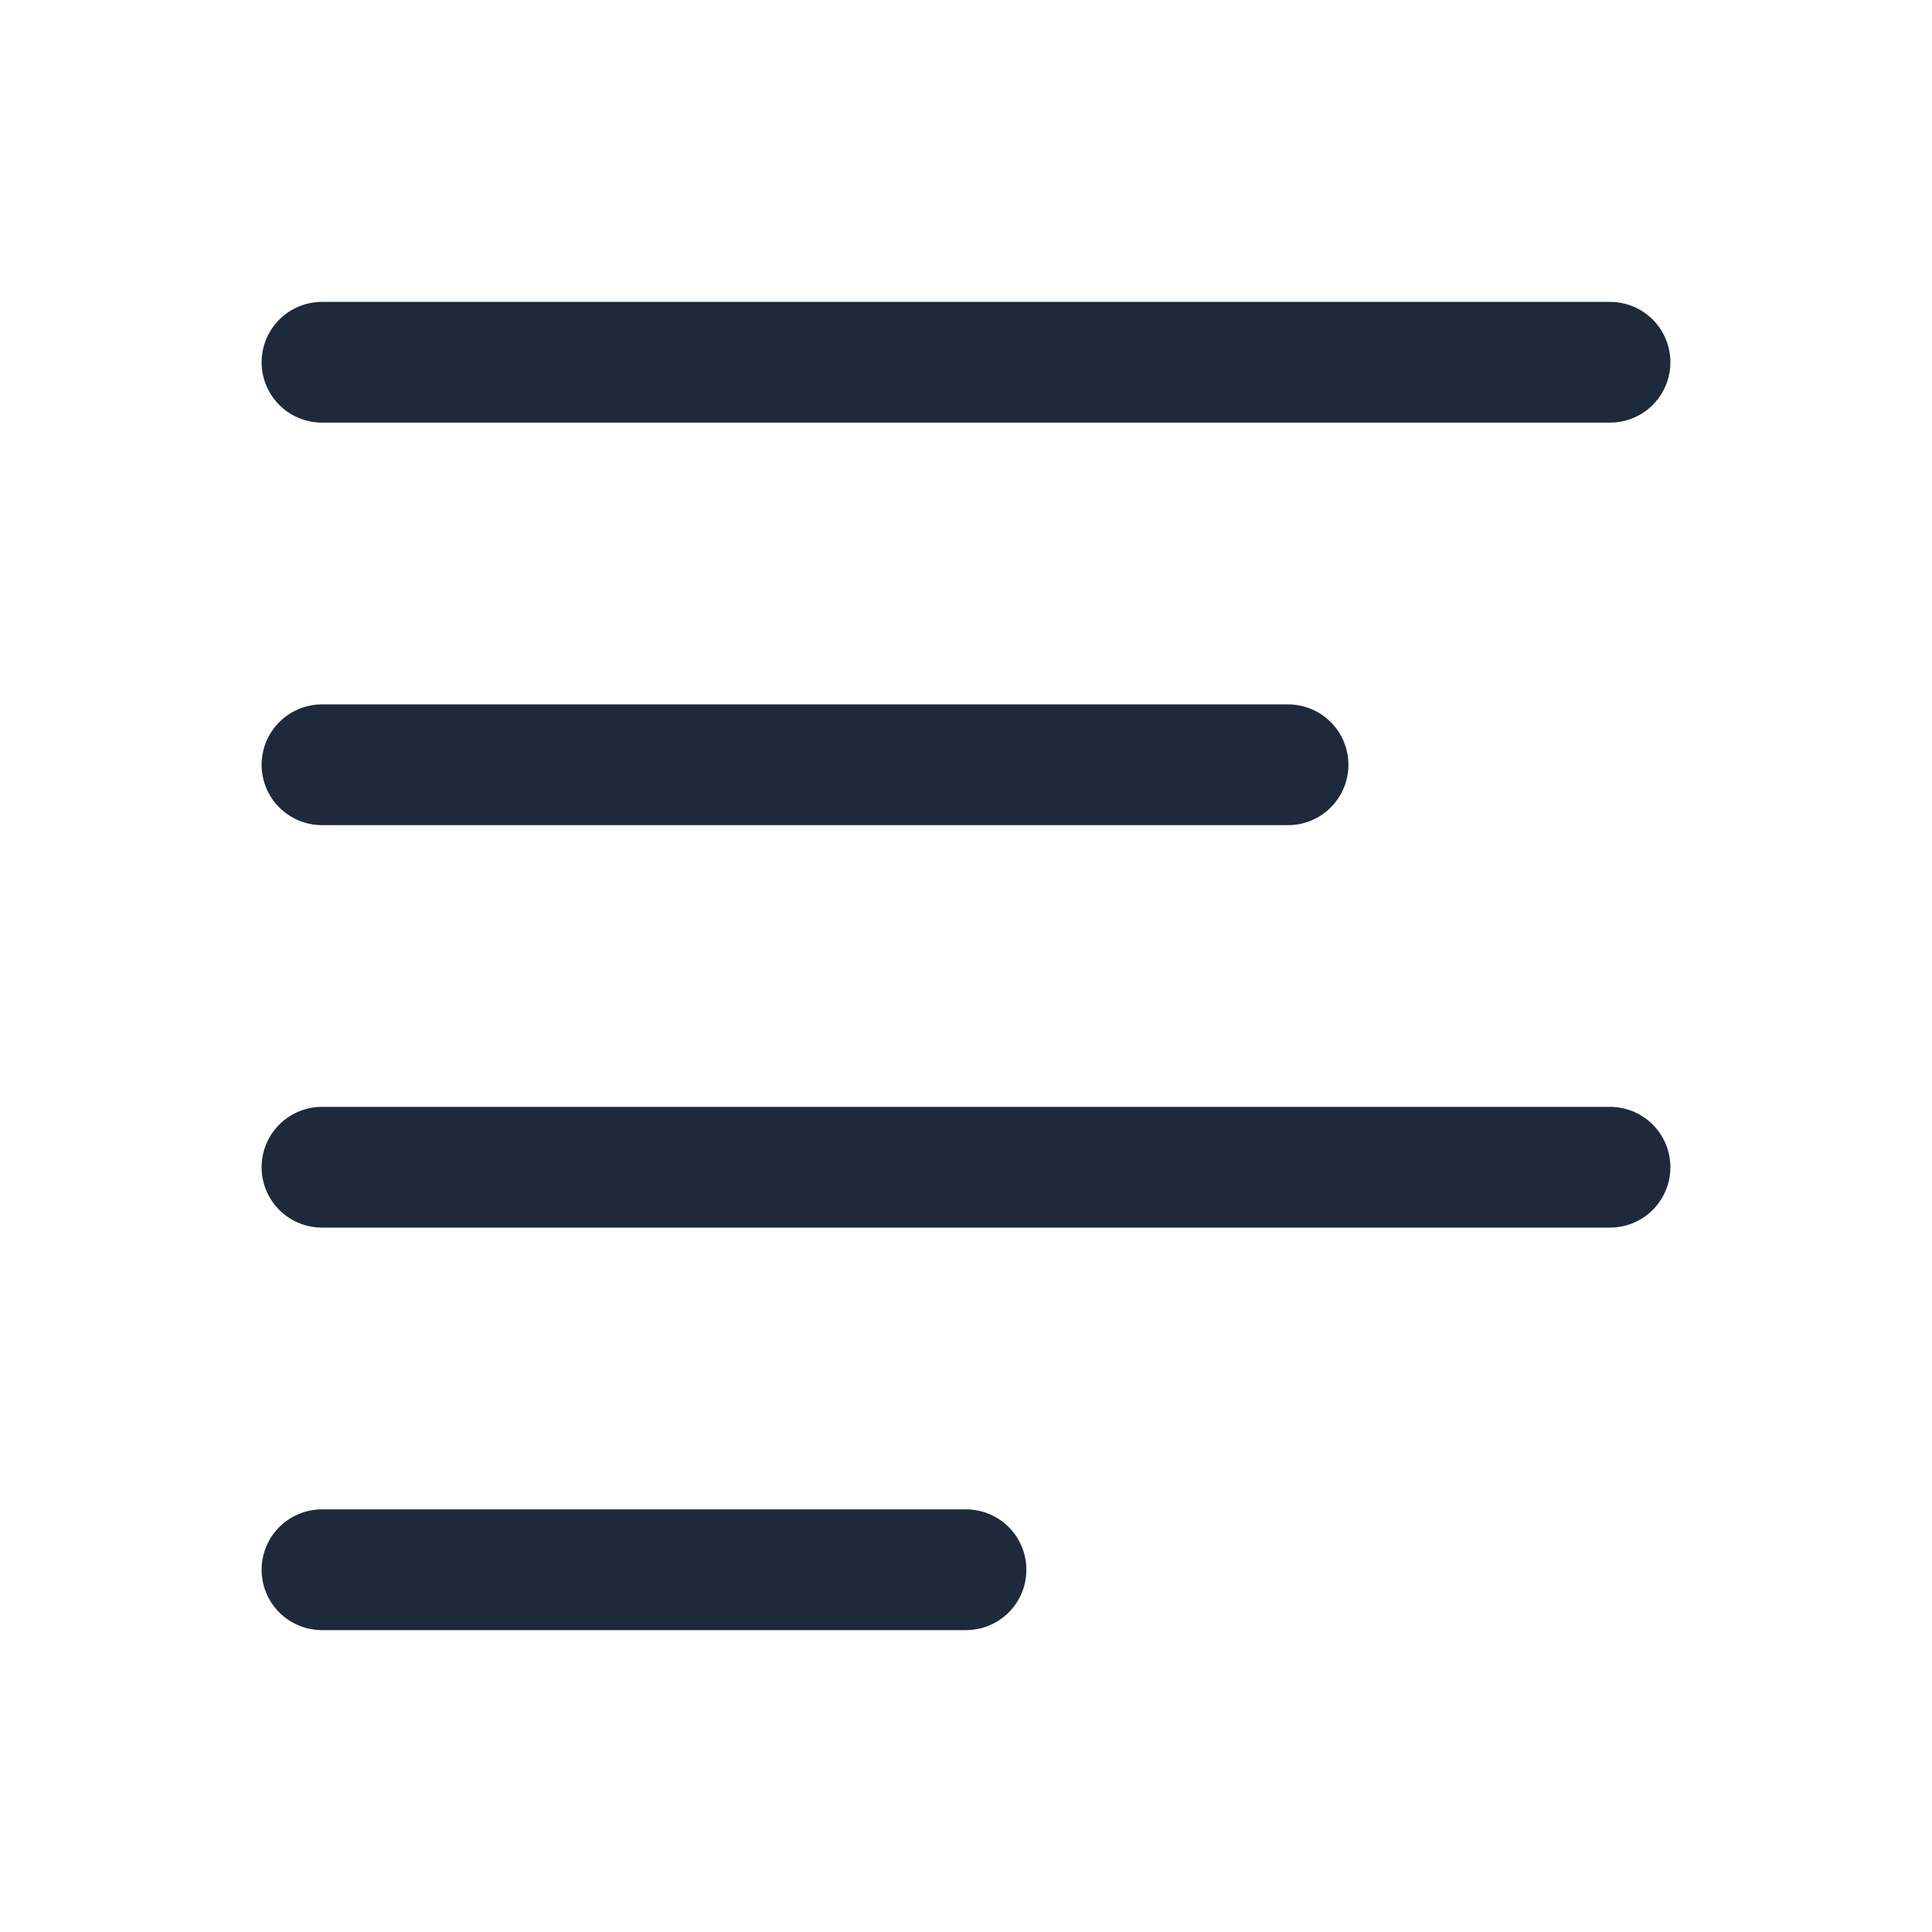 <svg width="32" height="32" viewBox="0 0 32 32" fill="none" xmlns="http://www.w3.org/2000/svg">
<path d="M5.333 6H26.667M5.333 12.667H21.334M5.333 19.333H26.667M5.333 26H16" stroke="#1E293B" stroke-width="2" stroke-linecap="round" stroke-linejoin="round"/>
</svg>

